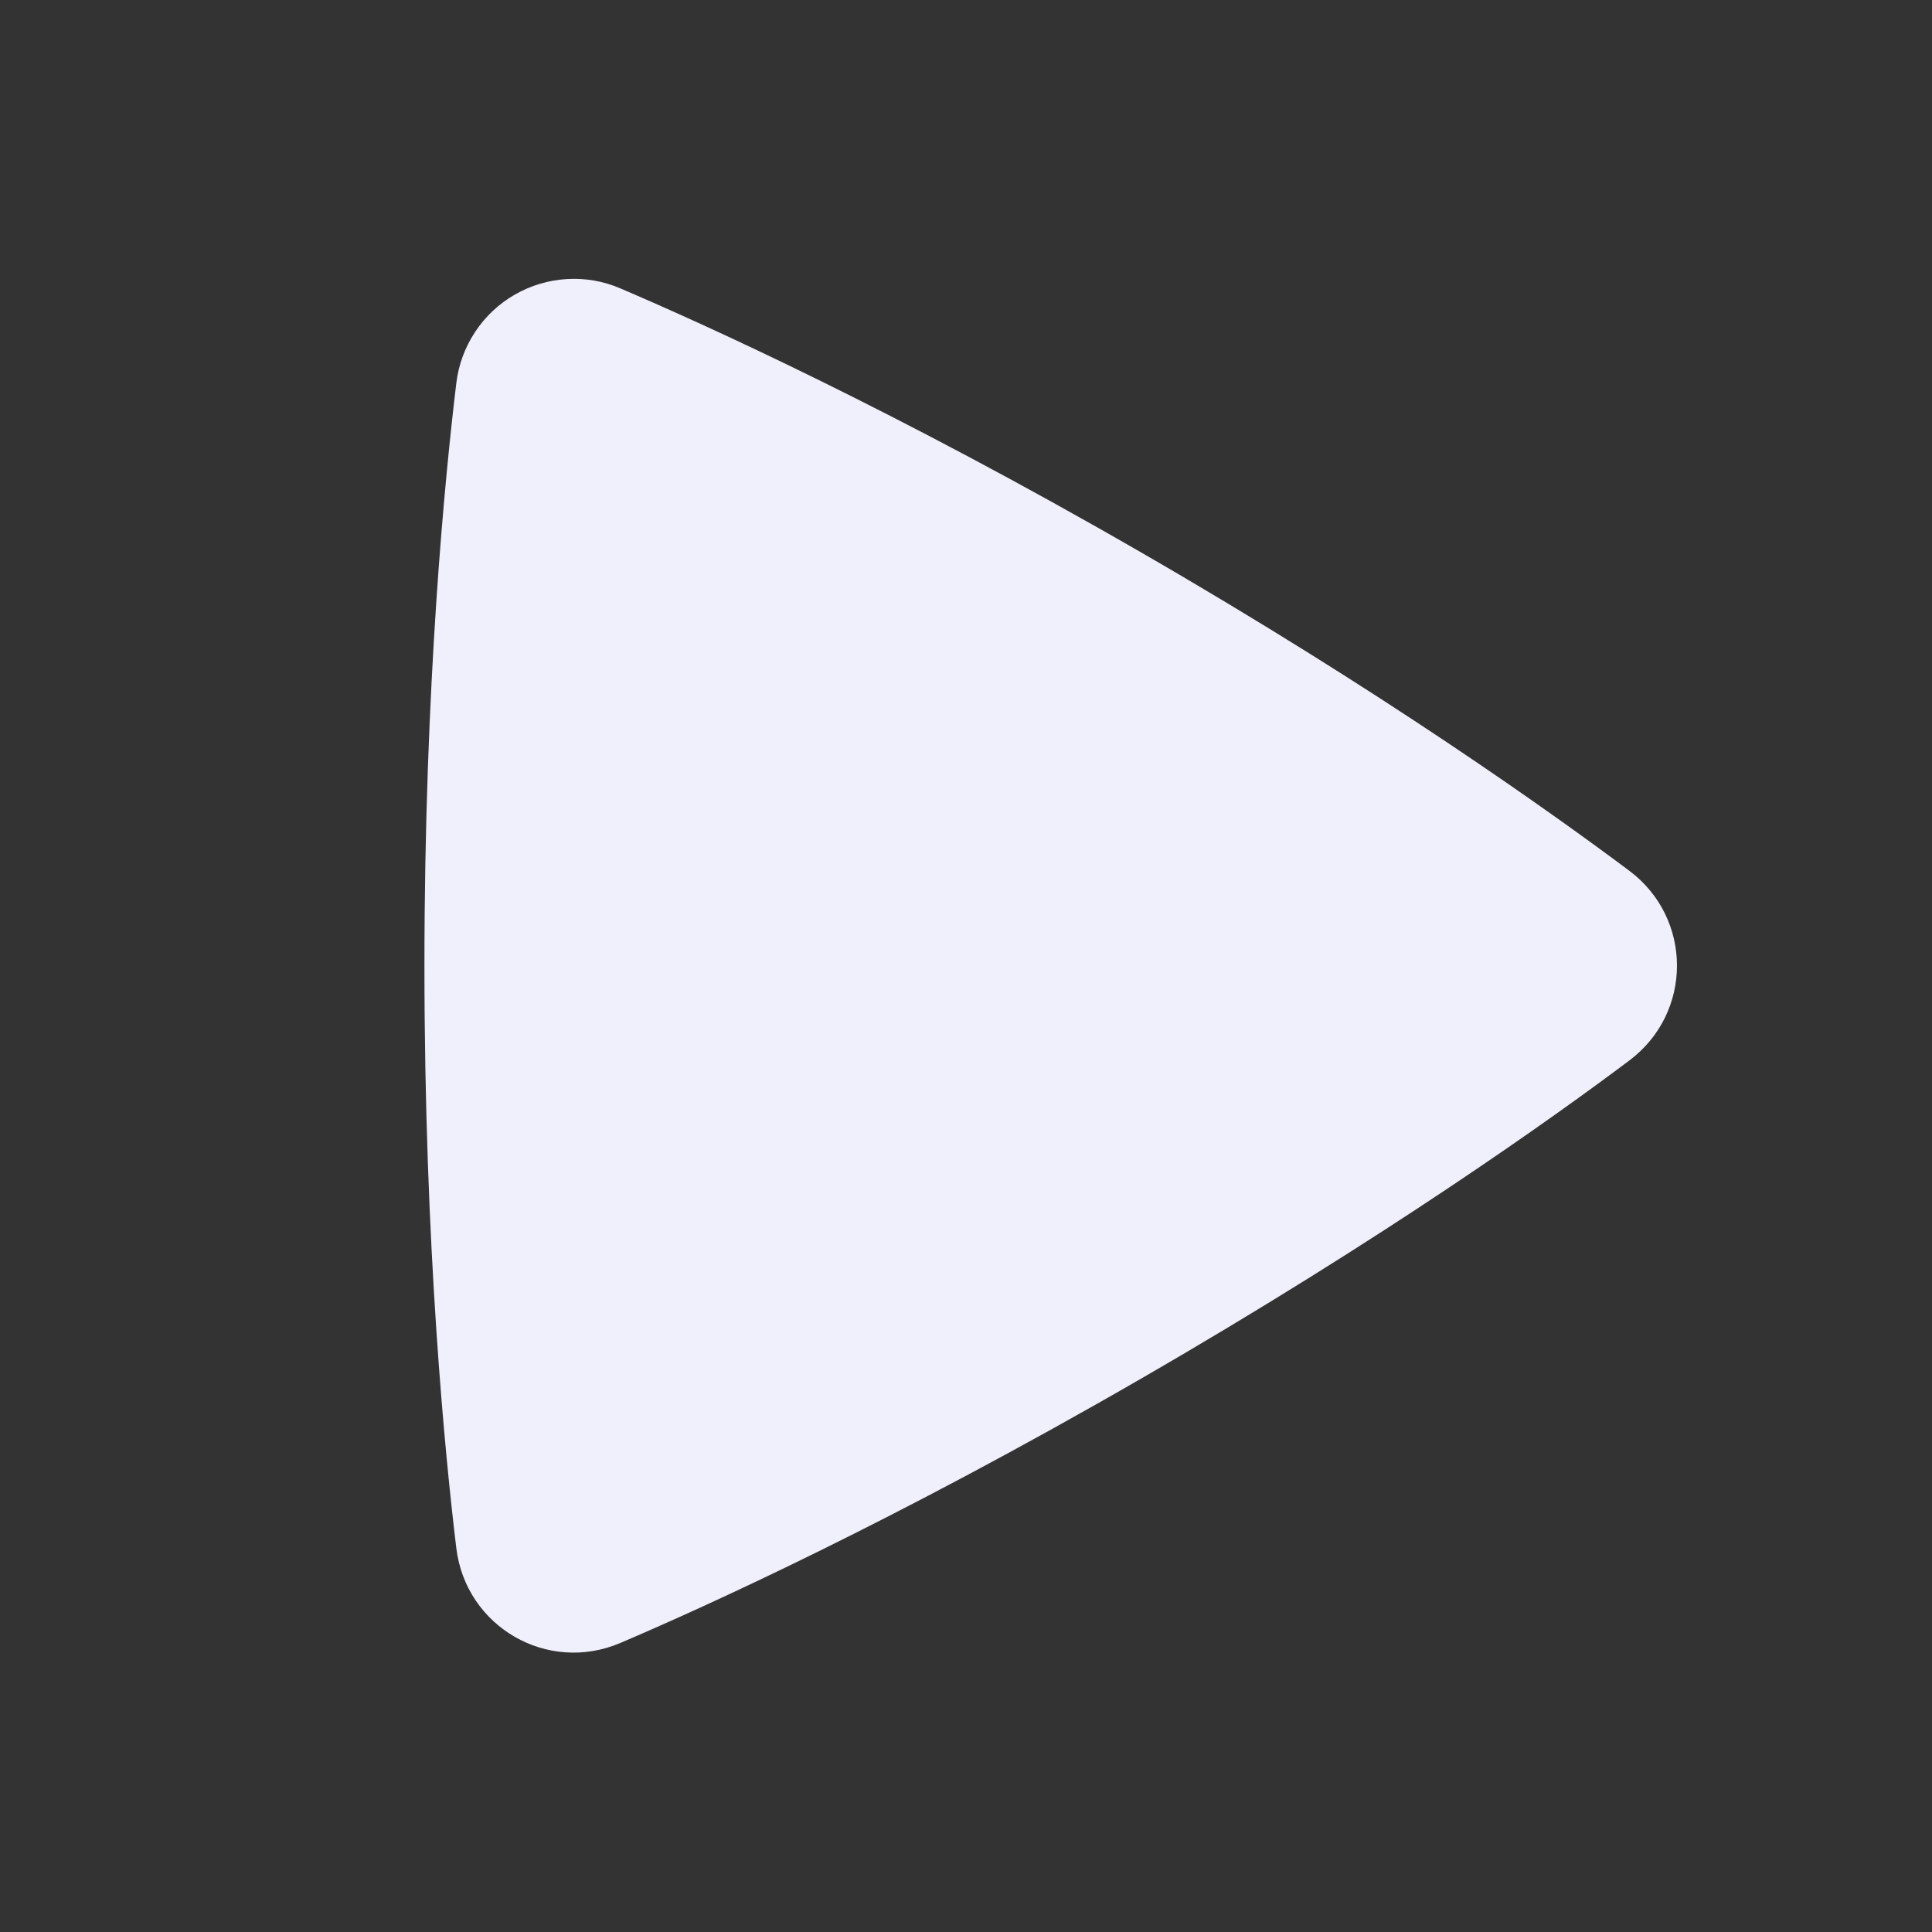 <svg width="16" height="16" viewBox="0 0 16 16" fill="none" xmlns="http://www.w3.org/2000/svg">
<rect x="0" y="0" width="16" height="16" fill="#333333" stroke="none"/>
<path fill-rule="evenodd" clip-rule="evenodd" d="M3.779 3.173C3.797 3.022 3.85 2.877 3.934 2.75C4.018 2.622 4.131 2.516 4.263 2.44C4.395 2.364 4.543 2.32 4.695 2.311C4.847 2.302 4.999 2.328 5.139 2.389C5.847 2.691 7.434 3.411 9.447 4.573C11.461 5.735 12.878 6.751 13.493 7.211C14.019 7.605 14.02 8.387 13.494 8.782C12.885 9.24 11.485 10.242 9.447 11.419C7.407 12.597 5.839 13.307 5.138 13.606C4.534 13.864 3.858 13.473 3.779 12.821C3.687 12.06 3.515 10.331 3.515 7.997C3.515 5.663 3.687 3.935 3.779 3.173Z" fill="#F0EFFC"/>
</svg>
